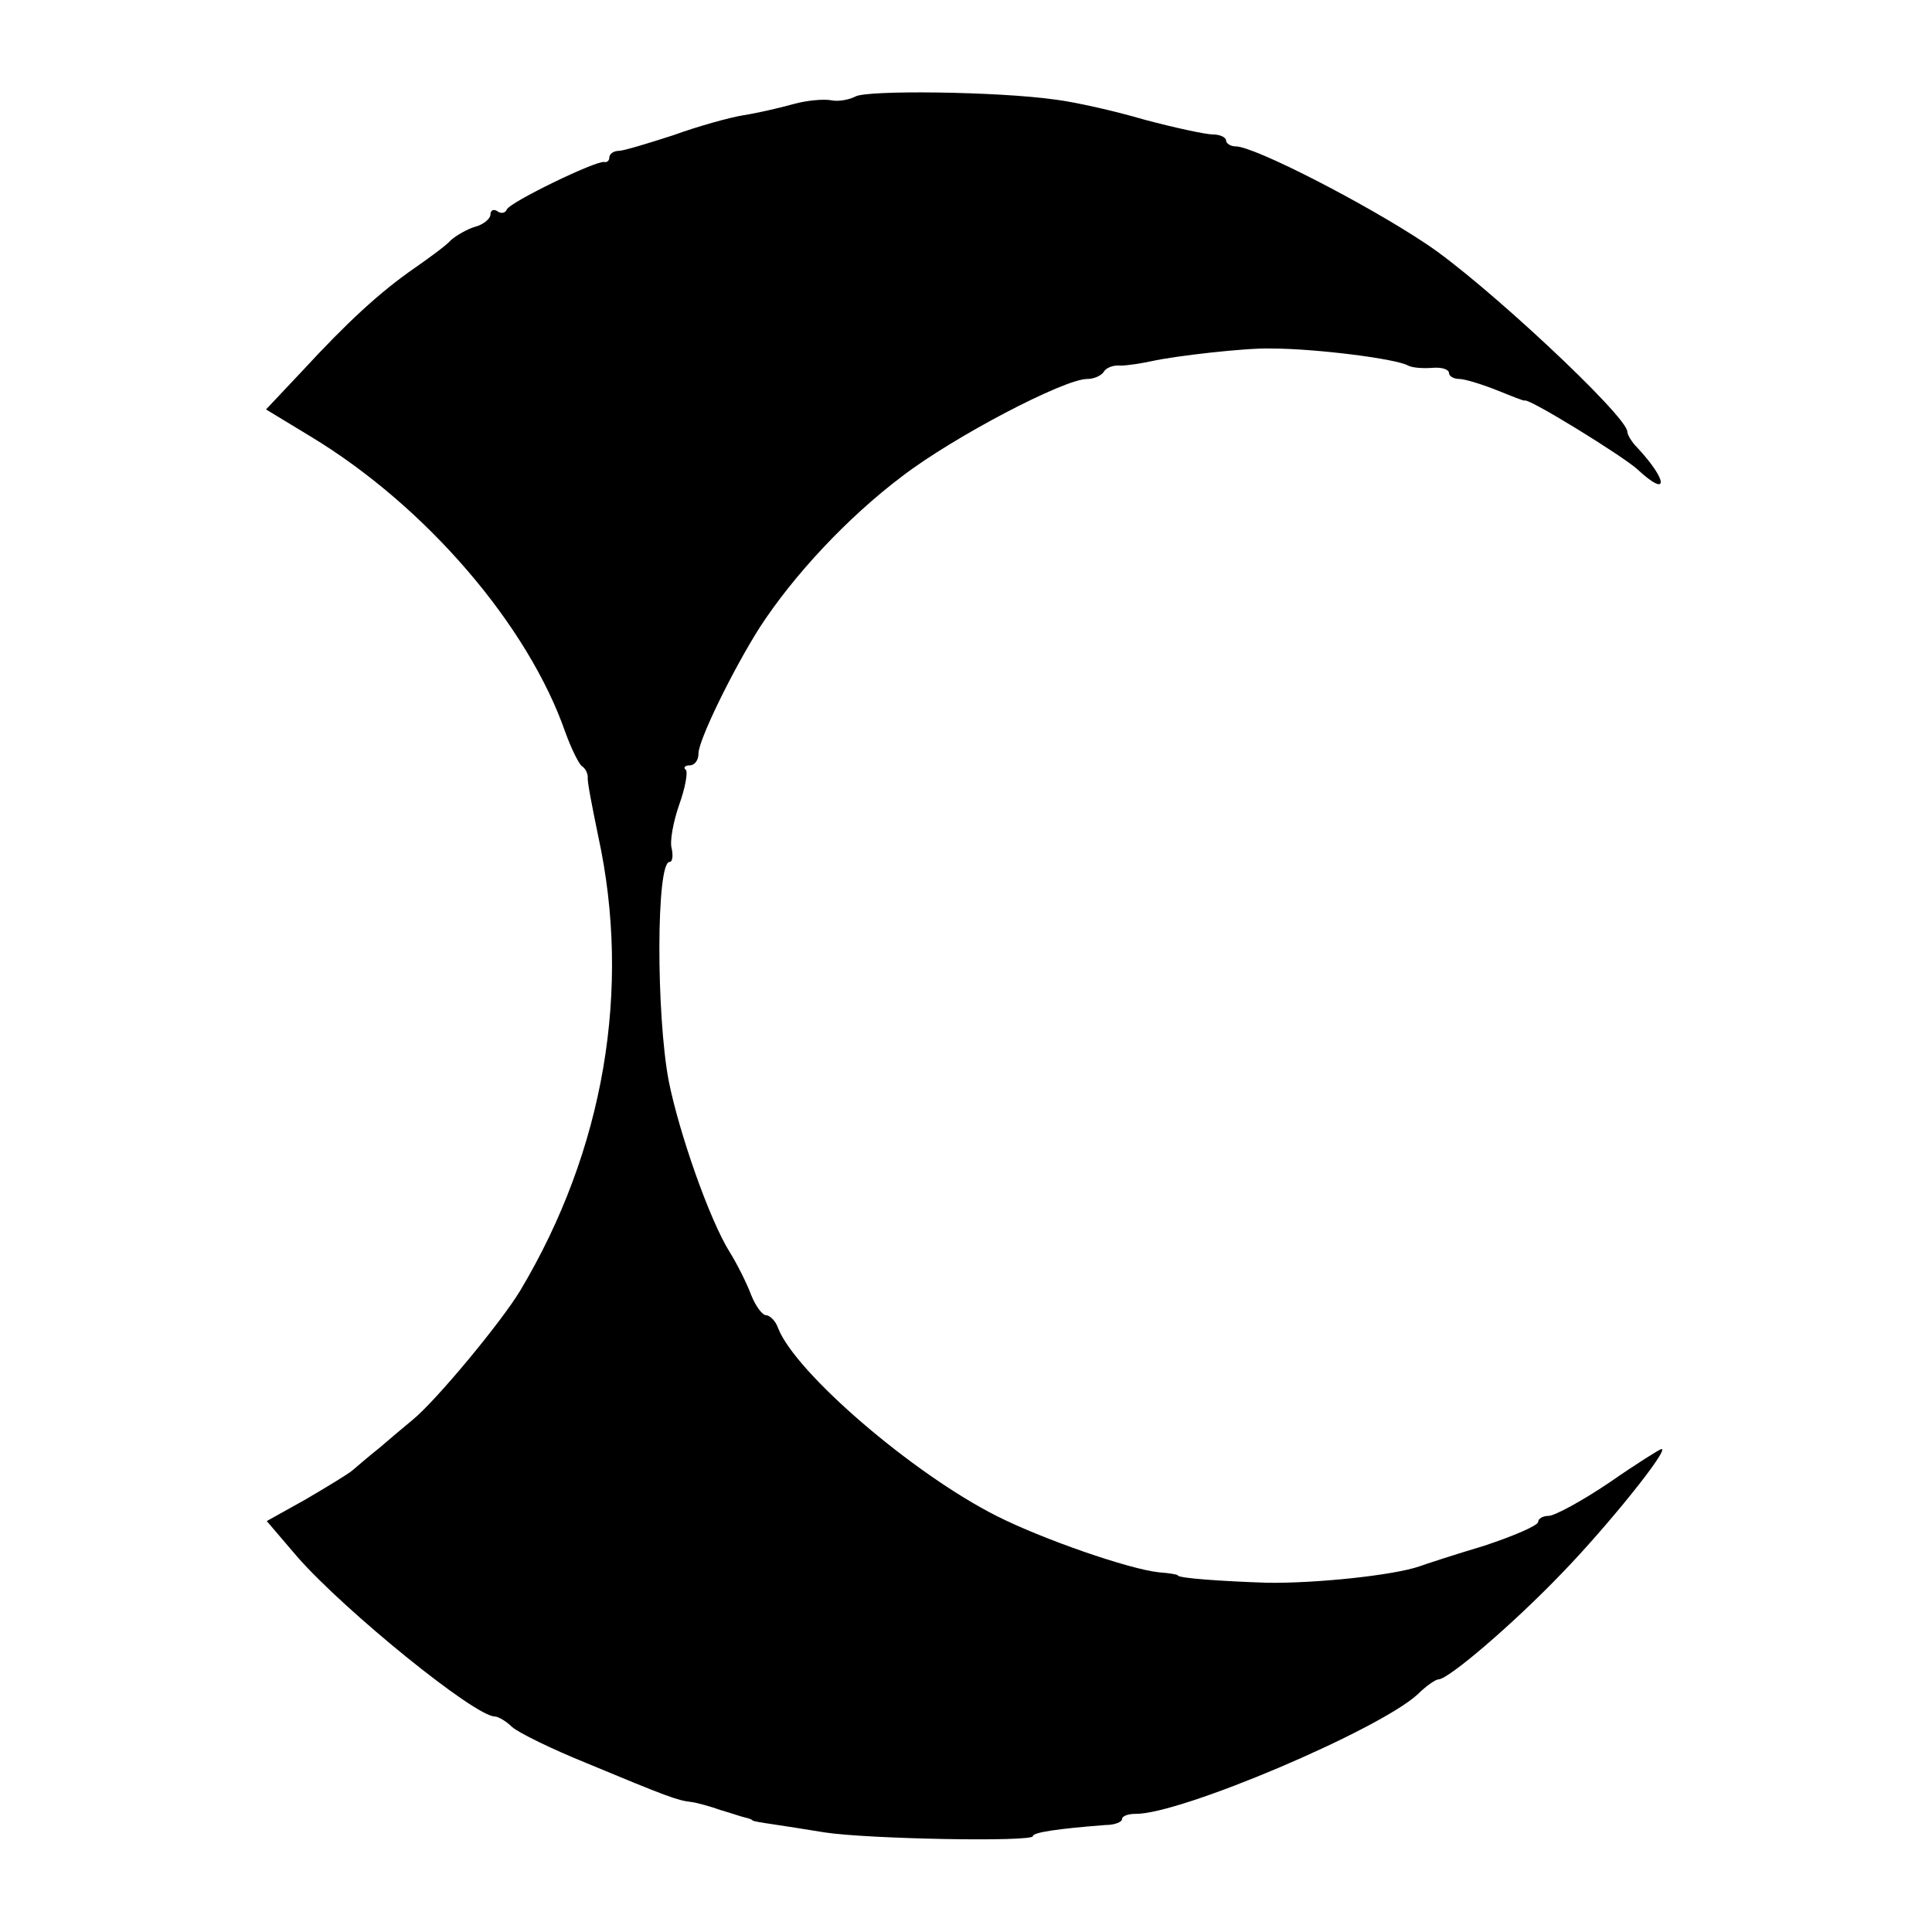 <?xml version="1.0" standalone="no"?>
<!DOCTYPE svg PUBLIC "-//W3C//DTD SVG 20010904//EN"
 "http://www.w3.org/TR/2001/REC-SVG-20010904/DTD/svg10.dtd">
<svg version="1.0" xmlns="http://www.w3.org/2000/svg"
 width="260pt" height="260pt" viewBox="0 0 260 260"
 preserveAspectRatio="xMidYMid meet">
<g transform="translate(0,260) scale(0.1,-0.1)"
fill="#000000" stroke="none">
<path d="M1151 2470 c-8 -4 -22 -7 -32 -5 -10 2 -33 0 -51 -5 -18 -5 -48 -12
-67 -15 -19 -3 -62 -15 -95 -27 -34 -11 -67 -21 -73 -21 -7 0 -13 -4 -13 -9 0
-4 -3 -7 -7 -6 -11 2 -127 -54 -131 -64 -2 -5 -8 -6 -13 -2 -5 3 -9 1 -9 -5 0
-5 -9 -13 -20 -16 -11 -3 -26 -12 -33 -18 -6 -7 -28 -23 -48 -37 -48 -33 -93
-75 -152 -139 l-49 -52 61 -37 c155 -94 292 -254 342 -398 8 -22 18 -42 22
-45 5 -3 8 -10 8 -15 -1 -5 6 -40 14 -79 45 -206 8 -423 -105 -612 -26 -43
-114 -149 -145 -174 -11 -9 -31 -26 -45 -38 -14 -11 -30 -25 -36 -30 -6 -5
-34 -22 -63 -39 l-52 -29 41 -48 c64 -73 239 -215 266 -215 4 0 15 -6 23 -14
9 -8 54 -30 101 -49 108 -45 122 -50 140 -52 8 -1 26 -6 40 -11 14 -4 28 -9
33 -10 4 -1 8 -2 10 -4 1 -1 13 -3 27 -5 14 -2 45 -7 70 -11 59 -9 280 -13
280 -5 0 5 33 10 98 15 12 0 22 4 22 8 0 4 8 7 18 7 60 -1 328 113 380 161 11
11 24 20 28 20 13 0 100 74 167 144 60 62 144 166 133 166 -2 0 -34 -20 -70
-45 -37 -25 -74 -45 -82 -45 -8 0 -14 -4 -14 -8 0 -5 -33 -19 -72 -32 -40 -12
-80 -25 -88 -28 -35 -12 -139 -23 -205 -22 -59 2 -120 6 -120 10 0 1 -11 3
-25 4 -40 4 -158 45 -219 76 -113 57 -271 193 -294 253 -3 9 -11 17 -16 17 -5
0 -14 12 -20 27 -6 16 -19 42 -29 58 -27 43 -68 160 -82 230 -17 89 -17 295 1
295 4 0 5 8 3 18 -3 9 2 36 10 59 8 22 12 44 9 47 -4 3 -1 6 5 6 7 0 12 7 12
16 0 18 46 112 82 169 46 71 119 149 192 204 69 53 218 131 249 131 9 0 18 4
22 9 3 6 13 10 23 9 9 0 28 3 42 6 31 7 127 18 160 17 61 0 170 -14 185 -23 6
-3 20 -4 33 -3 12 1 22 -2 22 -7 0 -4 6 -8 14 -8 7 0 30 -7 50 -15 20 -8 37
-15 38 -14 6 3 134 -76 152 -93 42 -39 41 -15 -1 30 -7 7 -13 17 -13 21 0 21
-195 203 -271 253 -81 54 -231 131 -256 131 -7 0 -13 4 -13 8 0 4 -8 8 -17 8
-10 0 -52 9 -93 20 -41 12 -95 24 -120 27 -78 11 -255 13 -269 4z"/>
</g>
</svg>
